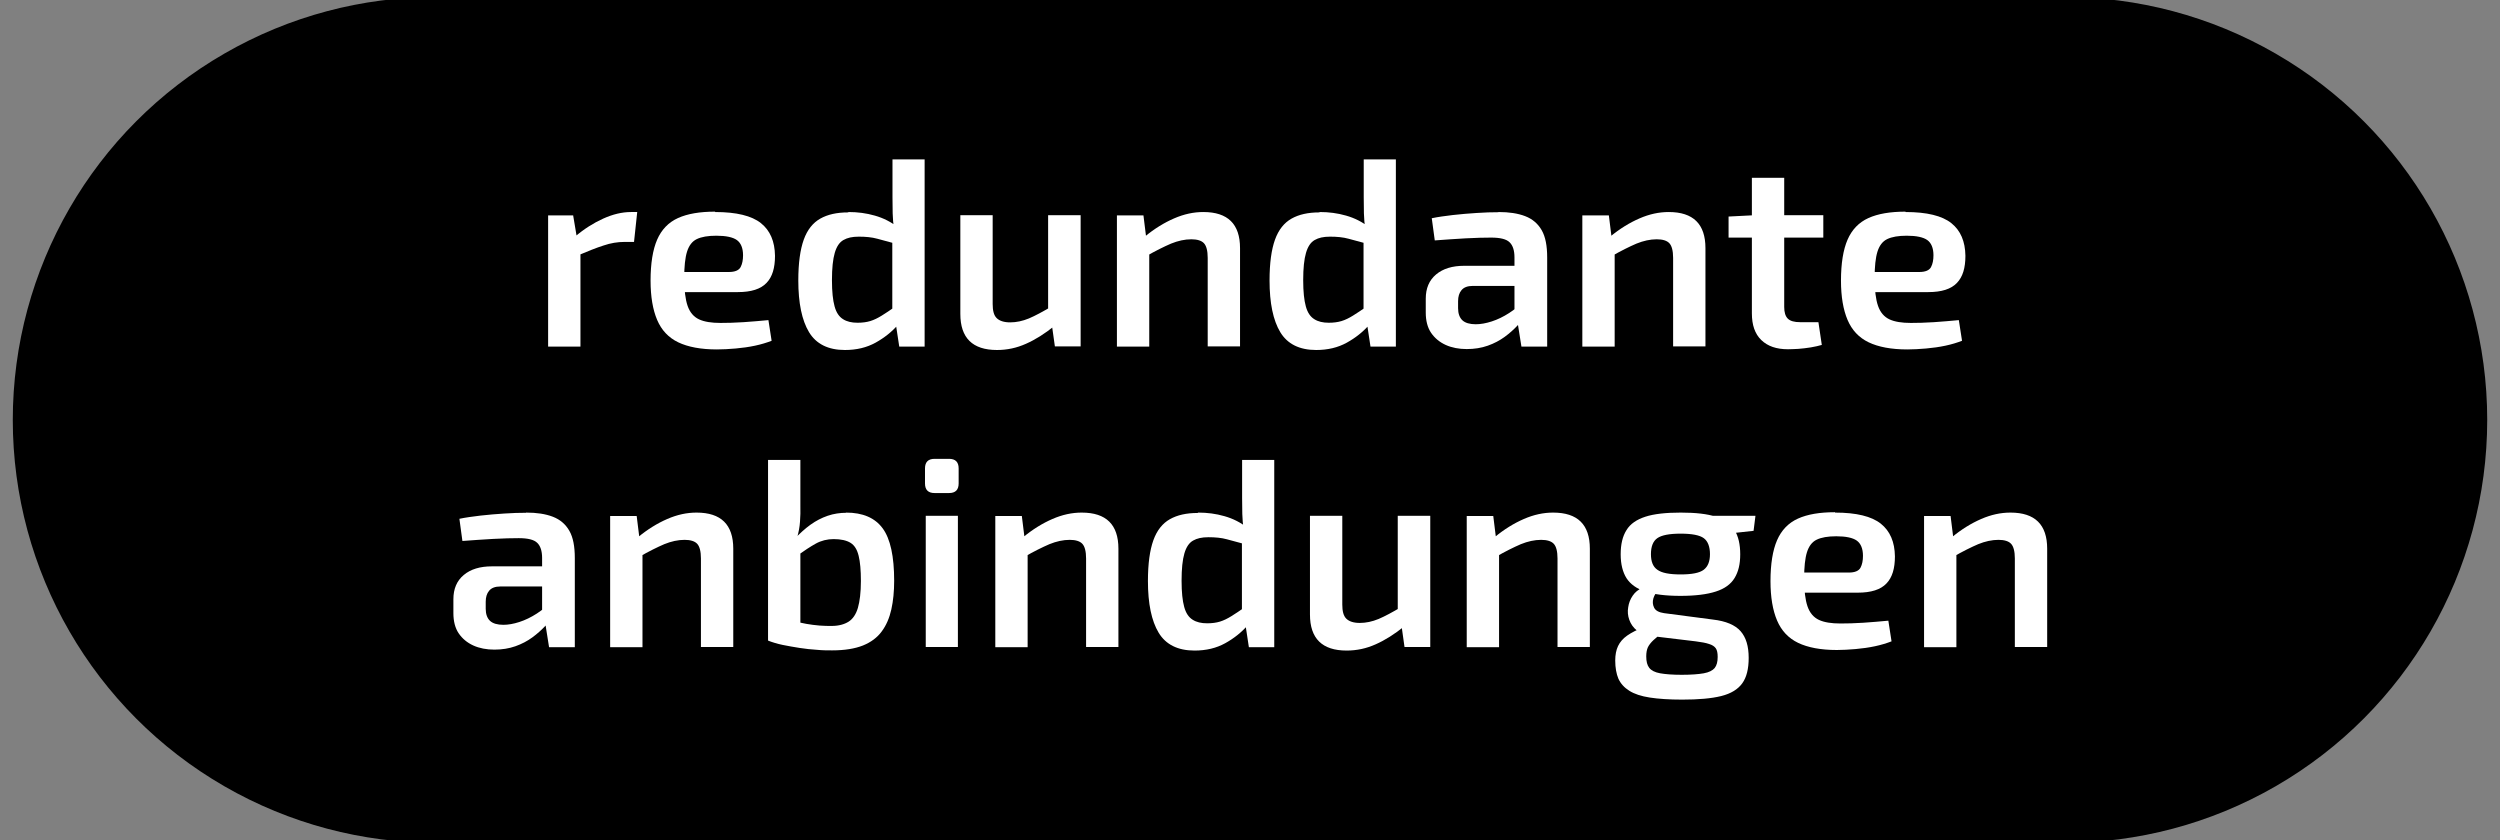 <?xml version="1.0" encoding="UTF-8"?><svg id="Ebene_1" xmlns="http://www.w3.org/2000/svg" viewBox="0 0 133 44.69"><rect x="0" y="0" width="133" height="44.69" fill="#808080" stroke="none"/><defs><style>.cls-1{fill:#fff;}</style></defs><g><circle cx="23.18" cy="22.34" r="22.5"/><circle cx="109.82" cy="22.34" r="22.5"/><rect x="23.18" y="-.16" width="86.64" height="45"/></g><g><path class="cls-1" d="M30.49,11.45l.23,1.37,.16,.2v5.42h-1.72v-6.98h1.34Zm3.41-.17l-.17,1.59h-.5c-.37,0-.74,.06-1.12,.19-.38,.12-.85,.31-1.42,.55l-.11-1.01c.49-.42,1-.74,1.51-.97,.51-.23,1-.35,1.48-.35h.34Z"/><path class="cls-1" d="M38.05,11.28c1.13,0,1.94,.2,2.43,.59,.49,.39,.74,.97,.75,1.74,0,.64-.14,1.12-.45,1.44-.31,.33-.82,.49-1.53,.49h-3.98v-1.07h3.51c.32,0,.53-.09,.62-.26,.09-.17,.13-.38,.13-.63,0-.39-.12-.66-.33-.81-.21-.15-.58-.23-1.09-.23-.45,0-.79,.06-1.04,.18s-.42,.35-.52,.67c-.1,.32-.15,.79-.15,1.39,0,.65,.06,1.14,.18,1.49,.12,.35,.33,.59,.61,.72,.28,.13,.66,.19,1.14,.19,.35,0,.76-.01,1.22-.04,.46-.03,.9-.07,1.33-.11l.17,1.1c-.26,.1-.55,.19-.88,.26-.33,.07-.68,.12-1.03,.15-.36,.03-.69,.05-1,.05-.85,0-1.54-.13-2.06-.38-.52-.25-.89-.65-1.12-1.19s-.35-1.24-.35-2.09c0-.92,.12-1.65,.35-2.18s.6-.92,1.11-1.15c.51-.23,1.16-.34,1.97-.34Z"/><path class="cls-1" d="M45.15,11.28c.47,0,.94,.06,1.39,.19,.46,.13,.87,.34,1.24,.63l-.11,.87c-.37-.1-.7-.19-1-.27-.29-.08-.62-.11-.98-.11s-.61,.06-.82,.18-.36,.34-.46,.68-.15,.82-.15,1.45,.05,1.07,.14,1.4,.24,.55,.45,.68c.2,.13,.46,.19,.77,.19,.26,0,.48-.03,.68-.09,.2-.06,.4-.16,.61-.29,.21-.13,.45-.29,.72-.48l.14,.97c-.32,.37-.72,.69-1.19,.95-.47,.26-1.01,.39-1.63,.39-.89,0-1.53-.32-1.91-.95-.38-.63-.57-1.55-.57-2.75,0-.92,.1-1.64,.29-2.17s.49-.9,.88-1.12c.39-.22,.88-.33,1.47-.33Zm4.04-2.8v9.96h-1.35l-.19-1.25-.18-.14v-4.67l.09-.2c-.04-.27-.06-.55-.07-.83,0-.28-.01-.57-.01-.86v-2.01h1.72Z"/><path class="cls-1" d="M52.81,11.45v4.72c0,.35,.06,.6,.21,.75,.15,.15,.39,.23,.72,.23s.66-.07,1-.21c.33-.14,.74-.36,1.21-.64l.17,1.02c-.53,.43-1.04,.75-1.54,.97-.49,.22-1,.33-1.54,.33-1.3,0-1.95-.64-1.95-1.92v-5.25h1.72Zm4.68,0v6.98h-1.37l-.19-1.35-.17-.2v-5.43h1.72Z"/><path class="cls-1" d="M60.83,11.45l.17,1.37,.14,.2v5.42h-1.72v-6.98h1.41Zm3.19-.17c1.3,0,1.95,.64,1.95,1.92v5.23h-1.72v-4.71c0-.38-.07-.64-.2-.78s-.36-.21-.67-.21c-.35,0-.71,.08-1.08,.23-.37,.16-.82,.38-1.34,.68l-.07-1.04c.52-.43,1.04-.75,1.57-.98s1.04-.34,1.56-.34Z"/><path class="cls-1" d="M70.22,11.28c.47,0,.94,.06,1.39,.19,.46,.13,.87,.34,1.24,.63l-.11,.87c-.37-.1-.7-.19-1-.27-.29-.08-.62-.11-.98-.11s-.61,.06-.82,.18-.36,.34-.46,.68-.15,.82-.15,1.45,.05,1.07,.14,1.4,.24,.55,.45,.68c.2,.13,.46,.19,.77,.19,.26,0,.48-.03,.68-.09,.2-.06,.4-.16,.61-.29,.21-.13,.45-.29,.72-.48l.14,.97c-.32,.37-.72,.69-1.19,.95-.47,.26-1.01,.39-1.63,.39-.89,0-1.53-.32-1.91-.95-.38-.63-.57-1.55-.57-2.75,0-.92,.1-1.64,.29-2.17s.49-.9,.88-1.12c.39-.22,.88-.33,1.47-.33Zm4.04-2.8v9.96h-1.35l-.19-1.25-.18-.14v-4.67l.09-.2c-.04-.27-.06-.55-.07-.83,0-.28-.01-.57-.01-.86v-2.01h1.72Z"/><path class="cls-1" d="M81.57,14.14v1.07h-3.21c-.29,0-.49,.08-.61,.23-.12,.14-.18,.34-.18,.58v.38c0,.28,.08,.5,.23,.64,.15,.14,.39,.21,.71,.21,.26,0,.54-.05,.85-.15,.31-.1,.62-.25,.93-.45,.31-.2,.59-.44,.83-.71v.9c-.09,.14-.23,.31-.41,.5-.18,.19-.4,.39-.66,.58-.26,.19-.56,.35-.9,.47-.34,.12-.71,.18-1.12,.18s-.79-.07-1.12-.22-.59-.37-.78-.65-.28-.65-.28-1.07v-.74c0-.55,.18-.98,.55-1.29,.37-.31,.87-.46,1.5-.46h3.68Zm-1.85-2.86c.56,0,1.03,.07,1.42,.22s.68,.4,.88,.75,.29,.83,.29,1.45v4.74h-1.37l-.24-1.51-.13-.2v-3.04c0-.37-.09-.64-.26-.8-.17-.17-.5-.25-.98-.25-.36,0-.81,.01-1.36,.04-.55,.03-1.09,.07-1.64,.11l-.16-1.18c.33-.07,.71-.12,1.12-.17,.42-.05,.84-.08,1.27-.11,.43-.03,.81-.04,1.15-.04Z"/><path class="cls-1" d="M85.59,11.45l.17,1.37,.14,.2v5.42h-1.72v-6.98h1.41Zm3.19-.17c1.3,0,1.95,.64,1.95,1.92v5.23h-1.72v-4.71c0-.38-.07-.64-.2-.78s-.36-.21-.67-.21c-.35,0-.71,.08-1.08,.23-.37,.16-.82,.38-1.34,.68l-.07-1.04c.52-.43,1.04-.75,1.57-.98s1.04-.34,1.56-.34Z"/><path class="cls-1" d="M97,11.45v1.19h-5.04v-1.12l1.37-.07h3.67Zm-2.08-1.99v6.87c0,.28,.06,.49,.19,.62,.13,.13,.35,.19,.66,.19h.97l.18,1.21c-.16,.05-.36,.09-.58,.13-.23,.04-.45,.06-.67,.08-.22,.01-.4,.02-.55,.02-.61,0-1.08-.16-1.42-.49-.34-.33-.5-.8-.5-1.42v-7.21h1.72Z"/><path class="cls-1" d="M101.38,11.28c1.13,0,1.94,.2,2.43,.59,.49,.39,.74,.97,.75,1.74,0,.64-.14,1.12-.45,1.44-.31,.33-.82,.49-1.53,.49h-3.98v-1.07h3.51c.32,0,.53-.09,.62-.26,.09-.17,.13-.38,.13-.63,0-.39-.12-.66-.33-.81-.21-.15-.58-.23-1.09-.23-.45,0-.79,.06-1.04,.18s-.42,.35-.52,.67c-.1,.32-.15,.79-.15,1.39,0,.65,.06,1.14,.18,1.49,.12,.35,.33,.59,.61,.72,.28,.13,.66,.19,1.14,.19,.35,0,.76-.01,1.22-.04,.46-.03,.9-.07,1.33-.11l.17,1.1c-.26,.1-.55,.19-.88,.26-.33,.07-.68,.12-1.03,.15-.36,.03-.69,.05-1,.05-.85,0-1.54-.13-2.06-.38-.52-.25-.89-.65-1.12-1.19s-.35-1.24-.35-2.09c0-.92,.12-1.65,.35-2.18s.6-.92,1.11-1.15c.51-.23,1.16-.34,1.97-.34Z"/><path class="cls-1" d="M29.84,30.13v1.07h-3.21c-.29,0-.49,.08-.61,.23-.12,.14-.18,.34-.18,.58v.38c0,.28,.08,.5,.23,.64,.15,.14,.39,.21,.71,.21,.26,0,.54-.05,.85-.15,.31-.1,.62-.25,.93-.45,.31-.2,.59-.44,.83-.71v.9c-.09,.14-.23,.31-.41,.5-.18,.19-.4,.39-.66,.58-.26,.19-.56,.35-.9,.47-.34,.12-.71,.18-1.12,.18s-.79-.07-1.12-.22-.59-.37-.78-.65-.28-.65-.28-1.07v-.74c0-.55,.18-.98,.55-1.29,.37-.31,.87-.46,1.5-.46h3.68Zm-1.85-2.86c.56,0,1.03,.07,1.42,.22s.68,.4,.88,.75,.29,.83,.29,1.45v4.74h-1.37l-.24-1.51-.13-.2v-3.04c0-.37-.09-.64-.26-.8-.17-.17-.5-.25-.98-.25-.36,0-.81,.01-1.36,.04-.55,.03-1.09,.07-1.64,.11l-.16-1.18c.33-.07,.71-.12,1.12-.17,.42-.05,.84-.08,1.27-.11,.43-.03,.81-.04,1.15-.04Z"/><path class="cls-1" d="M33.87,27.44l.17,1.37,.14,.2v5.42h-1.72v-6.98h1.41Zm3.19-.17c1.3,0,1.95,.64,1.95,1.92v5.23h-1.72v-4.71c0-.38-.07-.64-.2-.78s-.36-.21-.67-.21c-.35,0-.71,.08-1.08,.23-.37,.16-.82,.38-1.34,.68l-.07-1.04c.52-.43,1.04-.75,1.57-.98s1.04-.34,1.56-.34Z"/><path class="cls-1" d="M42.58,24.47v2.42c.01,.3,0,.59-.02,.87-.02,.28-.07,.55-.15,.82l.17,.2v5.38l-1.72-.09v-9.6h1.72Zm2.43,2.8c.89,0,1.54,.28,1.95,.84,.41,.56,.61,1.49,.61,2.79,0,.56-.05,1.07-.15,1.52s-.27,.85-.51,1.17c-.24,.33-.58,.58-1,.75-.43,.17-.97,.26-1.64,.26-.24,0-.51,0-.81-.03-.3-.02-.61-.05-.92-.1-.31-.05-.61-.1-.9-.16-.29-.06-.55-.14-.78-.23l1.38-1.05c.21,.07,.43,.12,.66,.16,.23,.04,.46,.07,.7,.09s.45,.02,.65,.02c.38,0,.68-.09,.9-.23,.22-.14,.39-.39,.49-.73,.1-.35,.16-.82,.16-1.43,0-.57-.04-1.02-.12-1.34-.08-.33-.22-.56-.43-.69-.21-.13-.51-.2-.9-.2-.34,0-.66,.08-.95,.24s-.62,.38-1,.65l-.11-.92c.26-.27,.53-.52,.82-.73s.6-.37,.92-.48,.66-.16,.99-.16Z"/><path class="cls-1" d="M50.49,24.41c.34,0,.51,.17,.51,.51v.8c0,.34-.17,.51-.51,.51h-.77c-.34,0-.51-.17-.51-.51v-.8c0-.34,.17-.51,.51-.51h.77Zm.47,3.03v6.98h-1.71v-6.98h1.71Z"/><path class="cls-1" d="M54.36,27.44l.17,1.37,.14,.2v5.42h-1.72v-6.98h1.41Zm3.19-.17c1.3,0,1.95,.64,1.95,1.92v5.23h-1.72v-4.71c0-.38-.07-.64-.2-.78s-.36-.21-.67-.21c-.35,0-.71,.08-1.08,.23-.37,.16-.82,.38-1.34,.68l-.07-1.04c.52-.43,1.04-.75,1.57-.98s1.04-.34,1.56-.34Z"/><path class="cls-1" d="M63.75,27.27c.47,0,.94,.06,1.39,.19,.46,.13,.87,.34,1.24,.63l-.11,.87c-.37-.1-.7-.19-1-.27-.29-.08-.62-.11-.98-.11s-.61,.06-.82,.18-.36,.34-.46,.68-.15,.82-.15,1.45,.05,1.07,.14,1.4,.24,.55,.45,.68c.2,.13,.46,.19,.77,.19,.26,0,.48-.03,.68-.09,.2-.06,.4-.16,.61-.29,.21-.13,.45-.29,.72-.48l.14,.97c-.32,.37-.72,.69-1.19,.95-.47,.26-1.01,.39-1.63,.39-.89,0-1.53-.32-1.91-.95-.38-.63-.57-1.55-.57-2.75,0-.92,.1-1.64,.29-2.17s.49-.9,.88-1.12c.39-.22,.88-.33,1.47-.33Zm4.04-2.8v9.96h-1.35l-.19-1.25-.18-.14v-4.67l.09-.2c-.04-.27-.06-.55-.07-.83,0-.28-.01-.57-.01-.86v-2.01h1.72Z"/><path class="cls-1" d="M71.41,27.44v4.72c0,.35,.06,.6,.21,.75,.15,.15,.39,.23,.72,.23s.66-.07,1-.21c.33-.14,.74-.36,1.21-.64l.17,1.02c-.53,.43-1.04,.75-1.54,.97-.49,.22-1,.33-1.54,.33-1.3,0-1.95-.64-1.95-1.92v-5.25h1.72Zm4.68,0v6.98h-1.37l-.19-1.35-.17-.2v-5.43h1.72Z"/><path class="cls-1" d="M79.44,27.44l.17,1.37,.14,.2v5.42h-1.72v-6.98h1.41Zm3.19-.17c1.3,0,1.95,.64,1.95,1.92v5.23h-1.72v-4.71c0-.38-.07-.64-.2-.78s-.36-.21-.67-.21c-.35,0-.71,.08-1.08,.23-.37,.16-.82,.38-1.34,.68l-.07-1.04c.52-.43,1.04-.75,1.57-.98s1.04-.34,1.56-.34Z"/><path class="cls-1" d="M87.37,31.27l.88,.13c-.14,.11-.24,.26-.29,.43-.05,.18-.04,.34,.04,.5,.08,.16,.26,.25,.53,.29l2.59,.34c.7,.08,1.19,.29,1.48,.62,.29,.33,.43,.8,.43,1.42,0,.58-.11,1.03-.34,1.35s-.6,.55-1.12,.68-1.21,.19-2.08,.19c-.69,0-1.27-.04-1.72-.11-.46-.07-.82-.19-1.09-.36-.27-.17-.46-.38-.58-.64-.11-.26-.17-.59-.17-.97,0-.3,.05-.56,.15-.77,.1-.21,.26-.4,.49-.56s.54-.32,.92-.46l.97-.41,.67,.24-.63,.44c-.22,.16-.4,.31-.53,.43-.14,.13-.24,.26-.3,.38-.06,.13-.09,.29-.09,.49,0,.27,.05,.47,.16,.61,.11,.14,.3,.24,.58,.29,.28,.05,.66,.08,1.15,.08s.89-.03,1.17-.08c.28-.05,.47-.15,.58-.28,.11-.14,.16-.33,.16-.59,0-.21-.03-.36-.1-.46s-.19-.18-.36-.23c-.17-.06-.41-.1-.71-.14l-2.33-.28c-.33-.04-.6-.14-.79-.29-.2-.16-.33-.35-.41-.57-.08-.22-.1-.45-.06-.67,.03-.22,.11-.43,.24-.62,.13-.19,.3-.33,.51-.41Zm2.05-4c.79,0,1.41,.07,1.87,.22s.79,.38,.99,.71,.3,.76,.3,1.29-.1,.93-.3,1.26-.53,.57-1,.72c-.46,.15-1.09,.23-1.88,.23s-1.41-.08-1.87-.23c-.46-.15-.79-.39-1-.71-.2-.32-.31-.74-.31-1.27s.1-.96,.31-1.29c.2-.33,.54-.56,1-.71s1.09-.22,1.88-.22Zm-.01,1.12c-.6,0-1.01,.08-1.24,.24-.23,.16-.34,.45-.34,.85s.11,.67,.34,.83c.23,.17,.64,.25,1.24,.25s1.01-.08,1.23-.25c.22-.17,.33-.44,.33-.83s-.11-.69-.33-.85c-.22-.16-.63-.24-1.23-.24Zm3.98-.95l-.1,.8-1.82,.2-.51-1h2.43Z"/><path class="cls-1" d="M97.63,27.27c1.13,0,1.94,.2,2.43,.59,.49,.39,.74,.97,.75,1.74,0,.64-.14,1.12-.45,1.44-.31,.33-.82,.49-1.53,.49h-3.98v-1.07h3.51c.32,0,.53-.09,.62-.26,.09-.17,.13-.38,.13-.63,0-.39-.12-.66-.33-.81-.21-.15-.58-.23-1.09-.23-.45,0-.79,.06-1.04,.18s-.42,.35-.52,.67c-.1,.32-.15,.79-.15,1.39,0,.65,.06,1.14,.18,1.49,.12,.35,.33,.59,.61,.72,.28,.13,.66,.19,1.14,.19,.35,0,.76-.01,1.22-.04,.46-.03,.9-.07,1.33-.11l.17,1.1c-.26,.1-.55,.19-.88,.26-.33,.07-.68,.12-1.03,.15-.36,.03-.69,.05-1,.05-.85,0-1.54-.13-2.06-.38-.52-.25-.89-.65-1.12-1.19s-.35-1.24-.35-2.09c0-.92,.12-1.65,.35-2.18s.6-.92,1.11-1.15c.51-.23,1.16-.34,1.97-.34Z"/><path class="cls-1" d="M103.77,27.44l.17,1.37,.14,.2v5.42h-1.72v-6.98h1.41Zm3.19-.17c1.3,0,1.95,.64,1.95,1.92v5.23h-1.72v-4.71c0-.38-.07-.64-.2-.78s-.36-.21-.67-.21c-.35,0-.71,.08-1.08,.23-.37,.16-.82,.38-1.34,.68l-.07-1.04c.52-.43,1.04-.75,1.57-.98s1.04-.34,1.56-.34Z"/></g></svg>